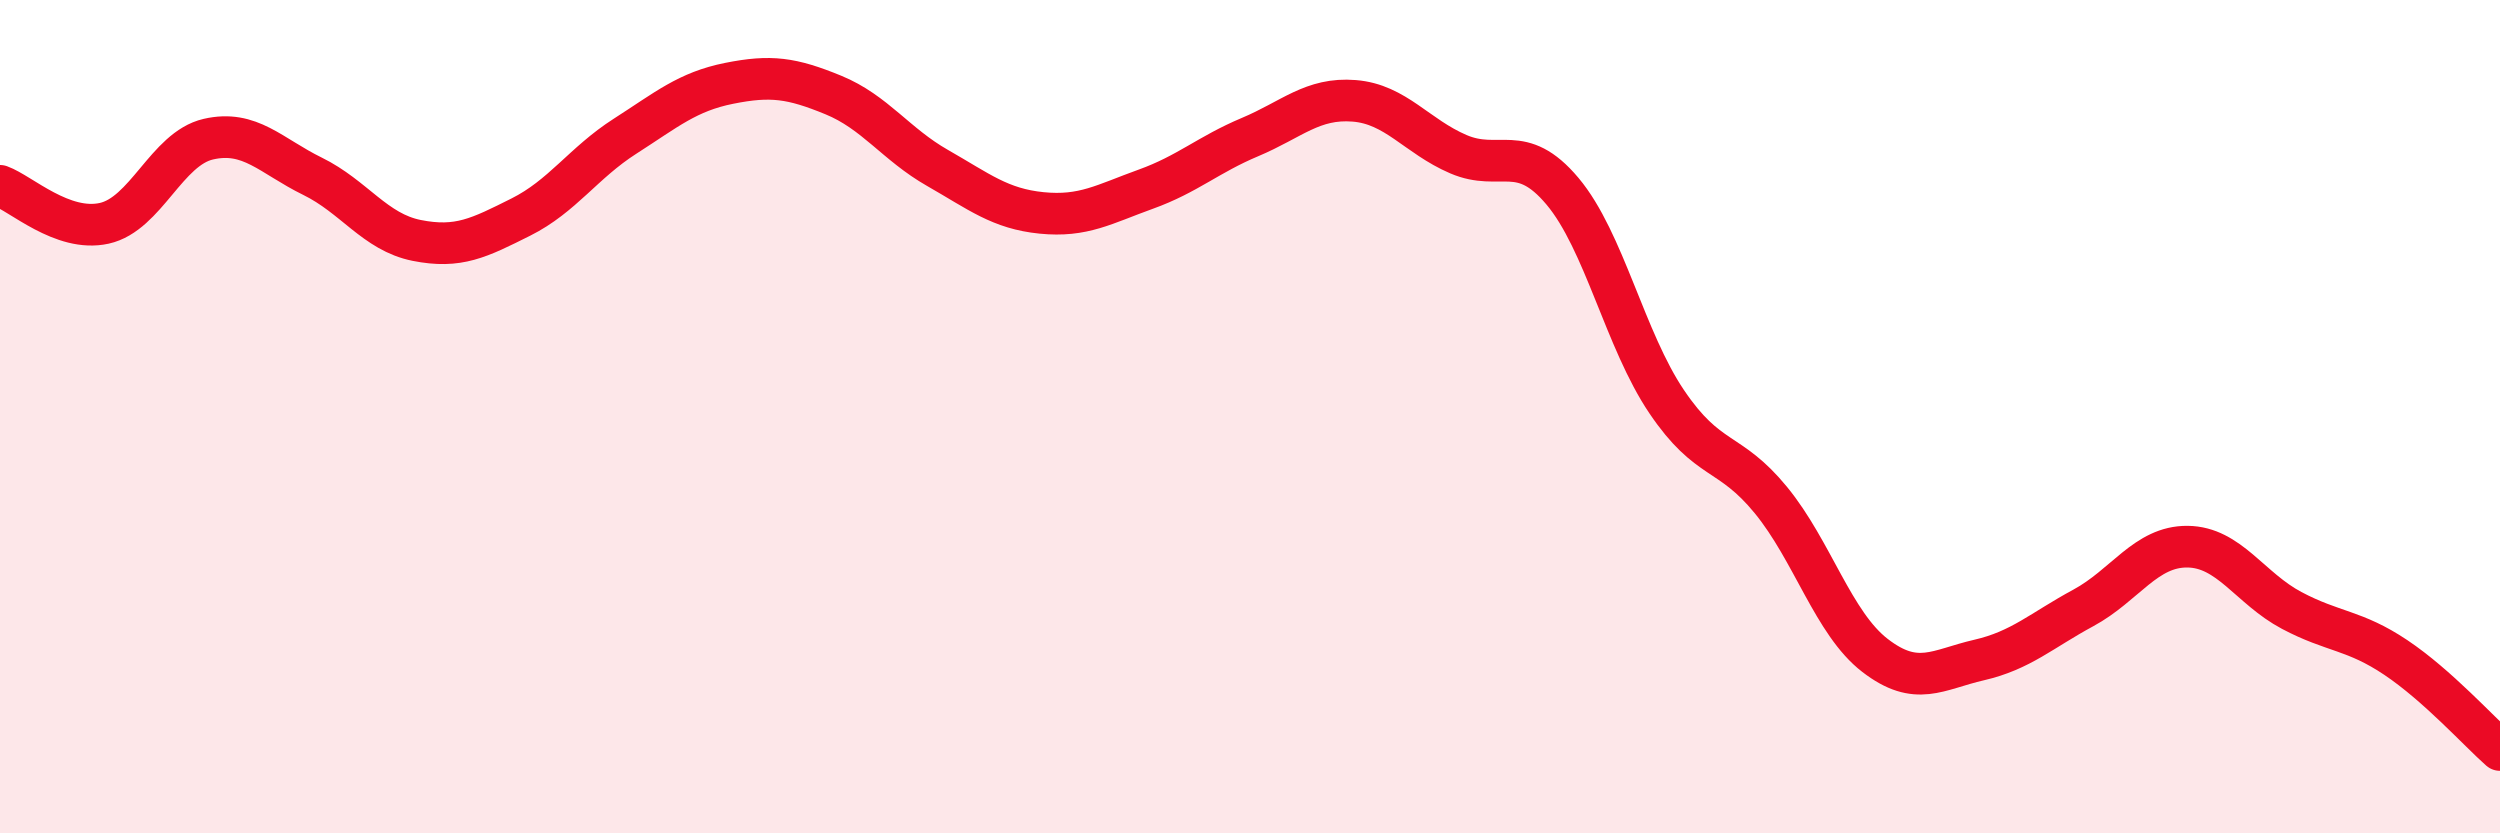 
    <svg width="60" height="20" viewBox="0 0 60 20" xmlns="http://www.w3.org/2000/svg">
      <path
        d="M 0,4.46 C 0.5,4.64 1.5,5.58 2.5,5.36 C 3.5,5.14 4,3.57 5,3.34 C 6,3.11 6.5,3.74 7.5,4.23 C 8.5,4.72 9,5.57 10,5.77 C 11,5.97 11.5,5.71 12.5,5.21 C 13.5,4.71 14,3.91 15,3.27 C 16,2.63 16.5,2.2 17.5,2 C 18.5,1.8 19,1.87 20,2.28 C 21,2.69 21.5,3.46 22.5,4.03 C 23.5,4.6 24,5.01 25,5.11 C 26,5.21 26.5,4.9 27.5,4.54 C 28.5,4.18 29,3.71 30,3.29 C 31,2.87 31.5,2.34 32.5,2.42 C 33.5,2.5 34,3.27 35,3.7 C 36,4.13 36.5,3.4 37.5,4.59 C 38.5,5.78 39,8.16 40,9.64 C 41,11.12 41.5,10.78 42.5,12 C 43.5,13.22 44,14.96 45,15.73 C 46,16.5 46.5,16.07 47.5,15.84 C 48.5,15.61 49,15.13 50,14.59 C 51,14.05 51.5,13.11 52.5,13.12 C 53.5,13.13 54,14.12 55,14.65 C 56,15.18 56.5,15.11 57.5,15.78 C 58.5,16.45 59.5,17.56 60,18L60 20L0 20Z"
        fill="#EB0A25"
        opacity="0.1"
        stroke-linecap="round"
        stroke-linejoin="round"
      />
      <path
        d="M 0,4.46 C 0.5,4.64 1.5,5.58 2.5,5.36 C 3.5,5.14 4,3.57 5,3.34 C 6,3.11 6.5,3.74 7.5,4.23 C 8.5,4.72 9,5.57 10,5.77 C 11,5.97 11.5,5.71 12.5,5.21 C 13.5,4.71 14,3.91 15,3.27 C 16,2.63 16.5,2.2 17.5,2 C 18.5,1.8 19,1.87 20,2.28 C 21,2.69 21.5,3.46 22.5,4.03 C 23.5,4.6 24,5.01 25,5.11 C 26,5.21 26.5,4.9 27.5,4.54 C 28.5,4.18 29,3.71 30,3.29 C 31,2.87 31.5,2.34 32.5,2.42 C 33.5,2.5 34,3.27 35,3.7 C 36,4.13 36.5,3.4 37.5,4.59 C 38.5,5.78 39,8.16 40,9.64 C 41,11.12 41.5,10.78 42.5,12 C 43.5,13.22 44,14.96 45,15.73 C 46,16.5 46.5,16.07 47.5,15.84 C 48.5,15.61 49,15.13 50,14.59 C 51,14.05 51.5,13.11 52.5,13.12 C 53.5,13.13 54,14.12 55,14.65 C 56,15.18 56.5,15.11 57.5,15.78 C 58.5,16.45 59.5,17.56 60,18"
        stroke="#EB0A25"
        stroke-width="1"
        fill="none"
        stroke-linecap="round"
        stroke-linejoin="round"
      />
    </svg>
  